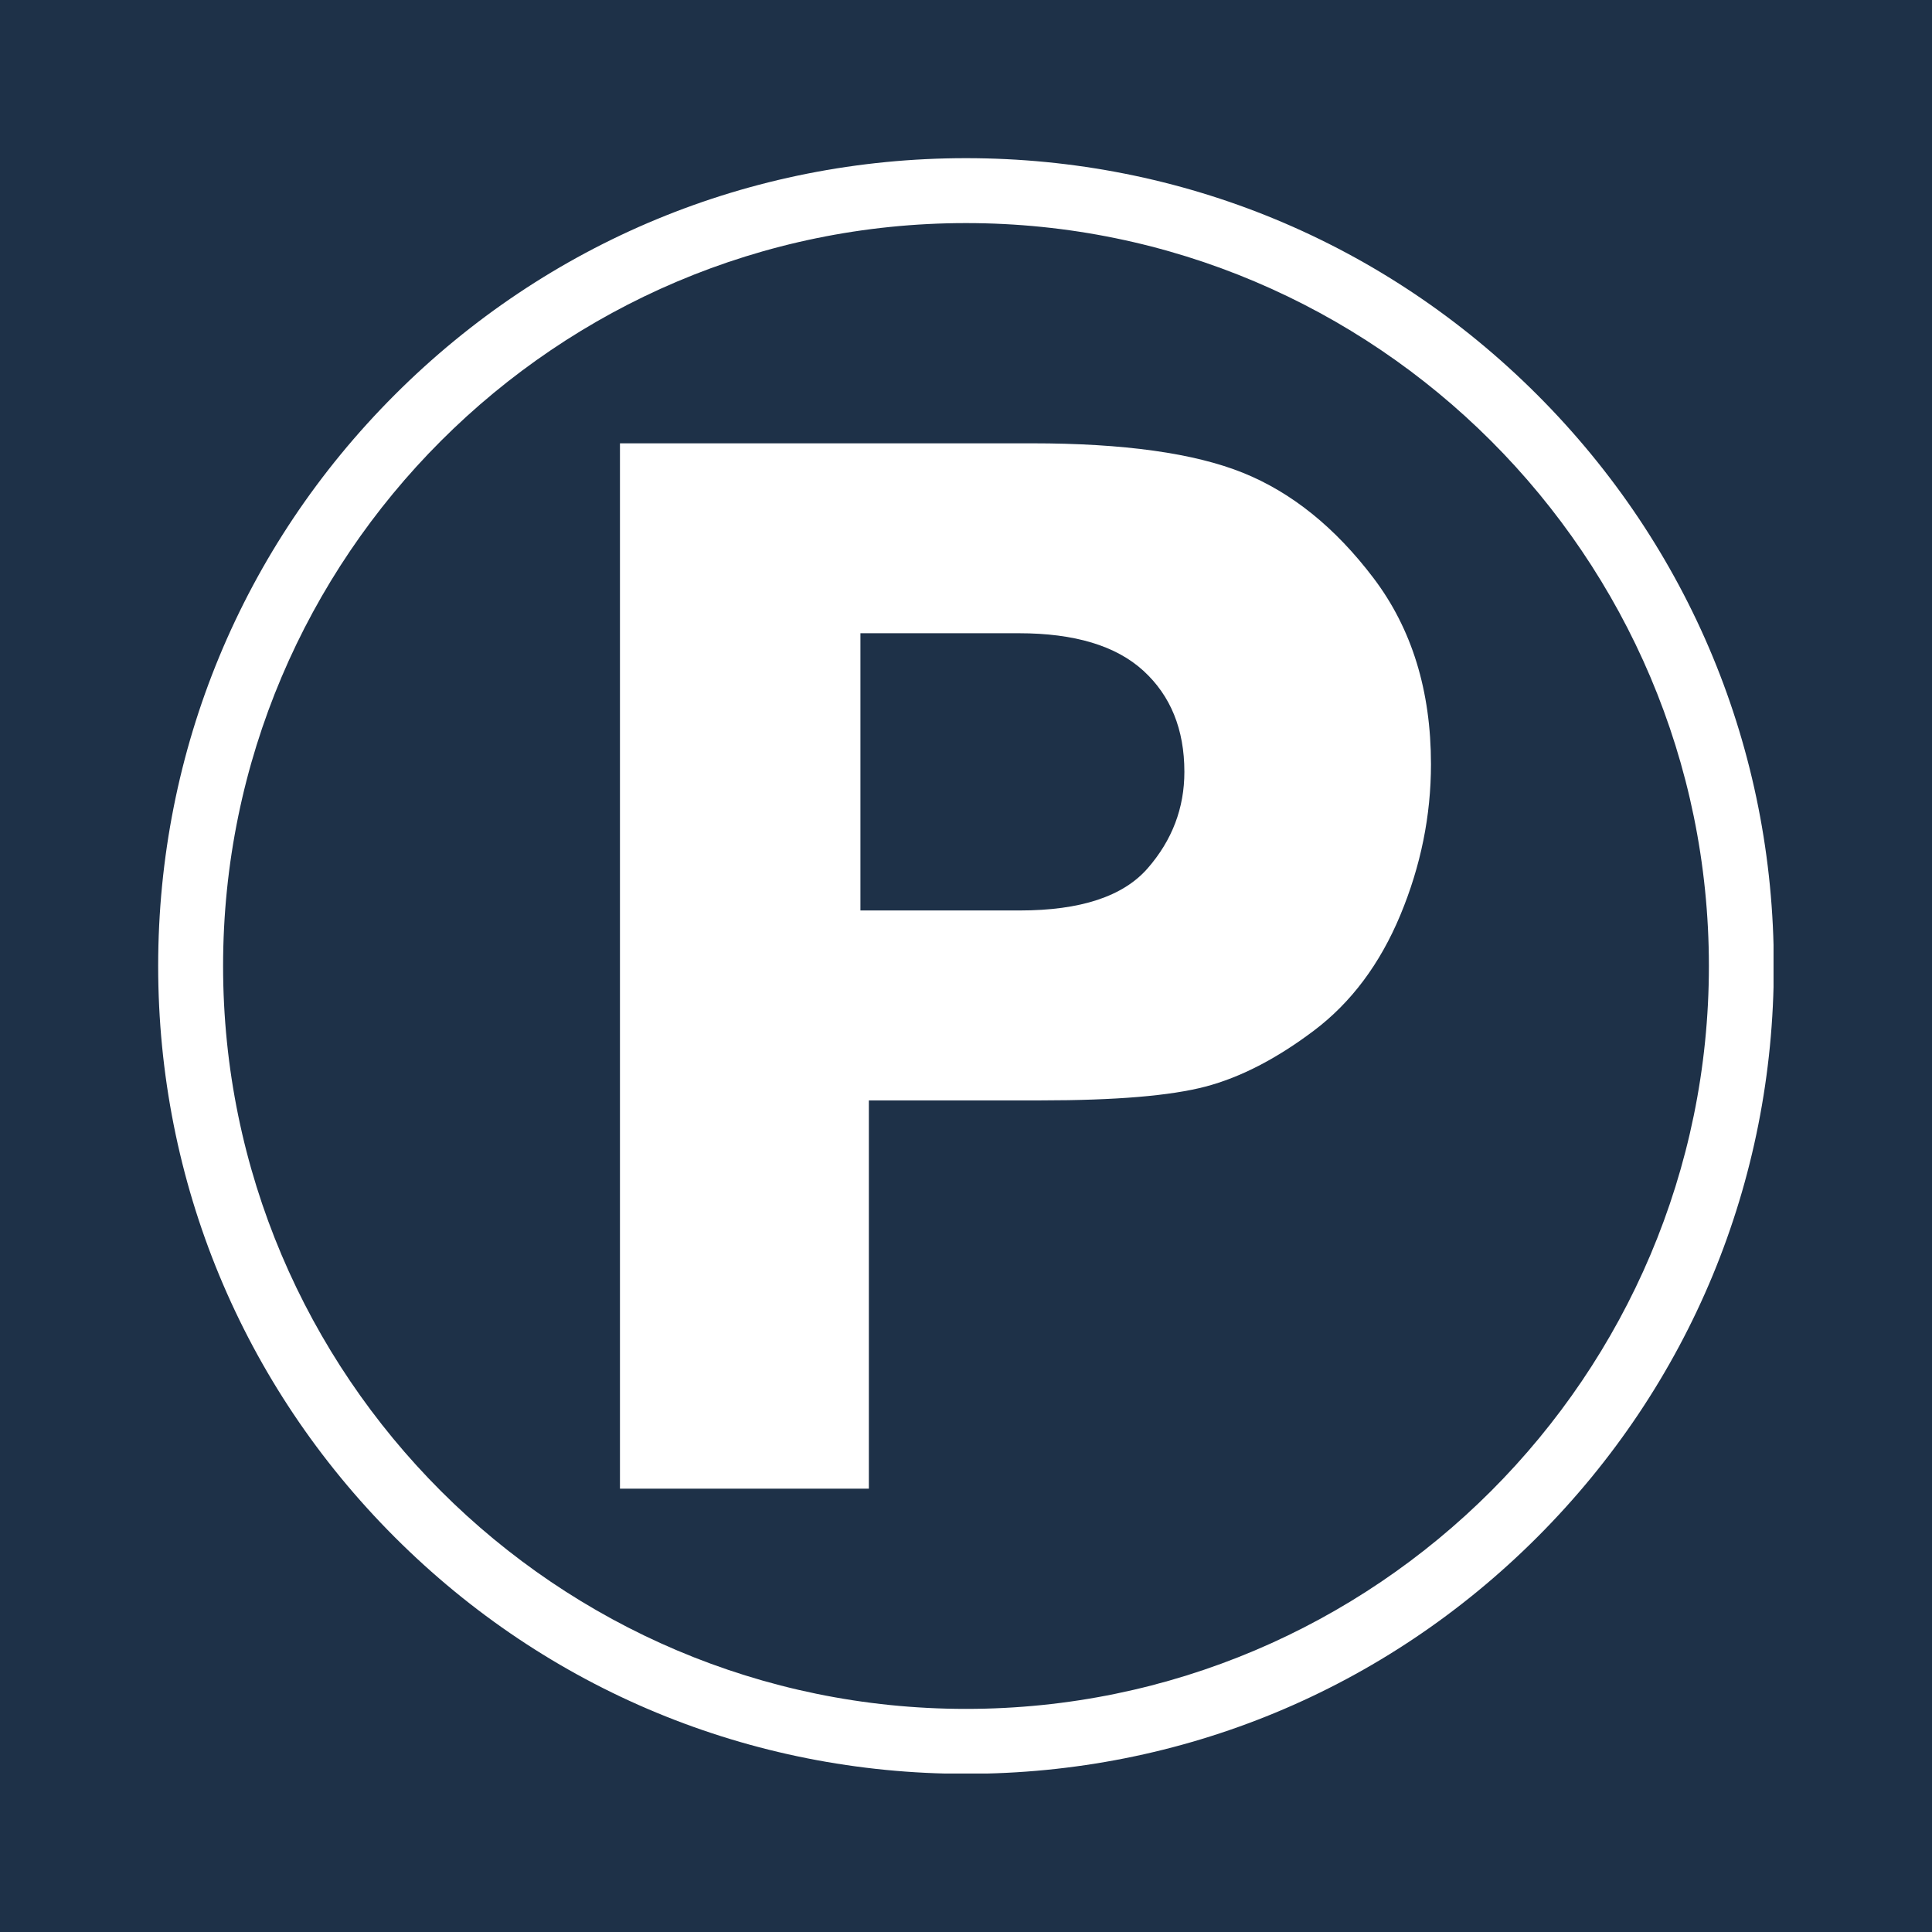 <svg xmlns="http://www.w3.org/2000/svg" xmlns:xlink="http://www.w3.org/1999/xlink" width="1080" zoomAndPan="magnify" viewBox="0 0 810 810" height="1080" preserveAspectRatio="xMidYMid meet" version="1.0"><defs><clipPath id="3aaf091d07"><path d="M 66.312 66.312 L 743.562 66.312 L 743.562 743.562 L 66.312 743.562 Z M 66.312 66.312 " clip-rule="nonzero"/></clipPath></defs><rect x="-81" width="972" fill="#ffffff" y="-81" height="972" fill-opacity="1"/><rect x="-81" width="972" fill="#1e3148" y="-81" height="972" fill-opacity="1"/><g clip-path="url(#3aaf091d07)"><path fill="#ffffff" d="M 404.996 66.312 C 314.531 66.312 229.48 101.543 165.512 165.512 C 101.543 229.48 66.312 314.531 66.312 404.996 C 66.312 495.461 101.543 580.512 165.512 644.48 C 229.48 708.449 314.531 743.68 404.996 743.68 C 495.461 743.68 580.512 708.449 644.48 644.48 C 708.449 580.512 743.68 495.461 743.68 404.996 C 743.68 314.531 708.449 229.48 644.48 165.512 C 580.512 101.543 495.461 66.312 404.996 66.312 Z M 716.461 404.996 C 716.461 576.738 576.738 716.461 404.996 716.461 C 233.254 716.461 93.531 576.738 93.531 404.996 C 93.531 233.25 233.254 93.531 404.996 93.531 C 576.738 93.531 716.461 233.254 716.461 404.996 Z M 716.461 404.996 " fill-opacity="1" fill-rule="nonzero"/></g><path fill="#ffffff" d="M 364.273 461.344 L 364.273 624.129 L 259.922 624.129 L 259.922 185.863 L 432.66 185.863 C 471.191 185.863 500.676 189.988 521.117 198.223 C 541.555 206.465 559.805 221.18 575.859 242.371 C 591.914 263.562 599.941 289.57 599.941 320.395 C 599.941 342.016 595.656 363.094 587.098 383.645 C 578.535 404.191 566.441 420.359 550.816 432.125 C 535.188 443.898 520.043 451.711 505.383 455.566 C 490.719 459.418 467.766 461.344 436.512 461.344 Z M 360.738 381.719 L 427.523 381.719 C 452.996 381.719 470.867 375.832 481.145 364.059 C 491.418 352.289 496.555 338.805 496.555 323.605 C 496.555 305.84 490.828 291.711 479.379 281.223 C 467.926 270.738 450.531 265.488 427.203 265.488 L 360.738 265.488 Z M 360.738 381.719 " fill-opacity="1" fill-rule="nonzero"/></svg>